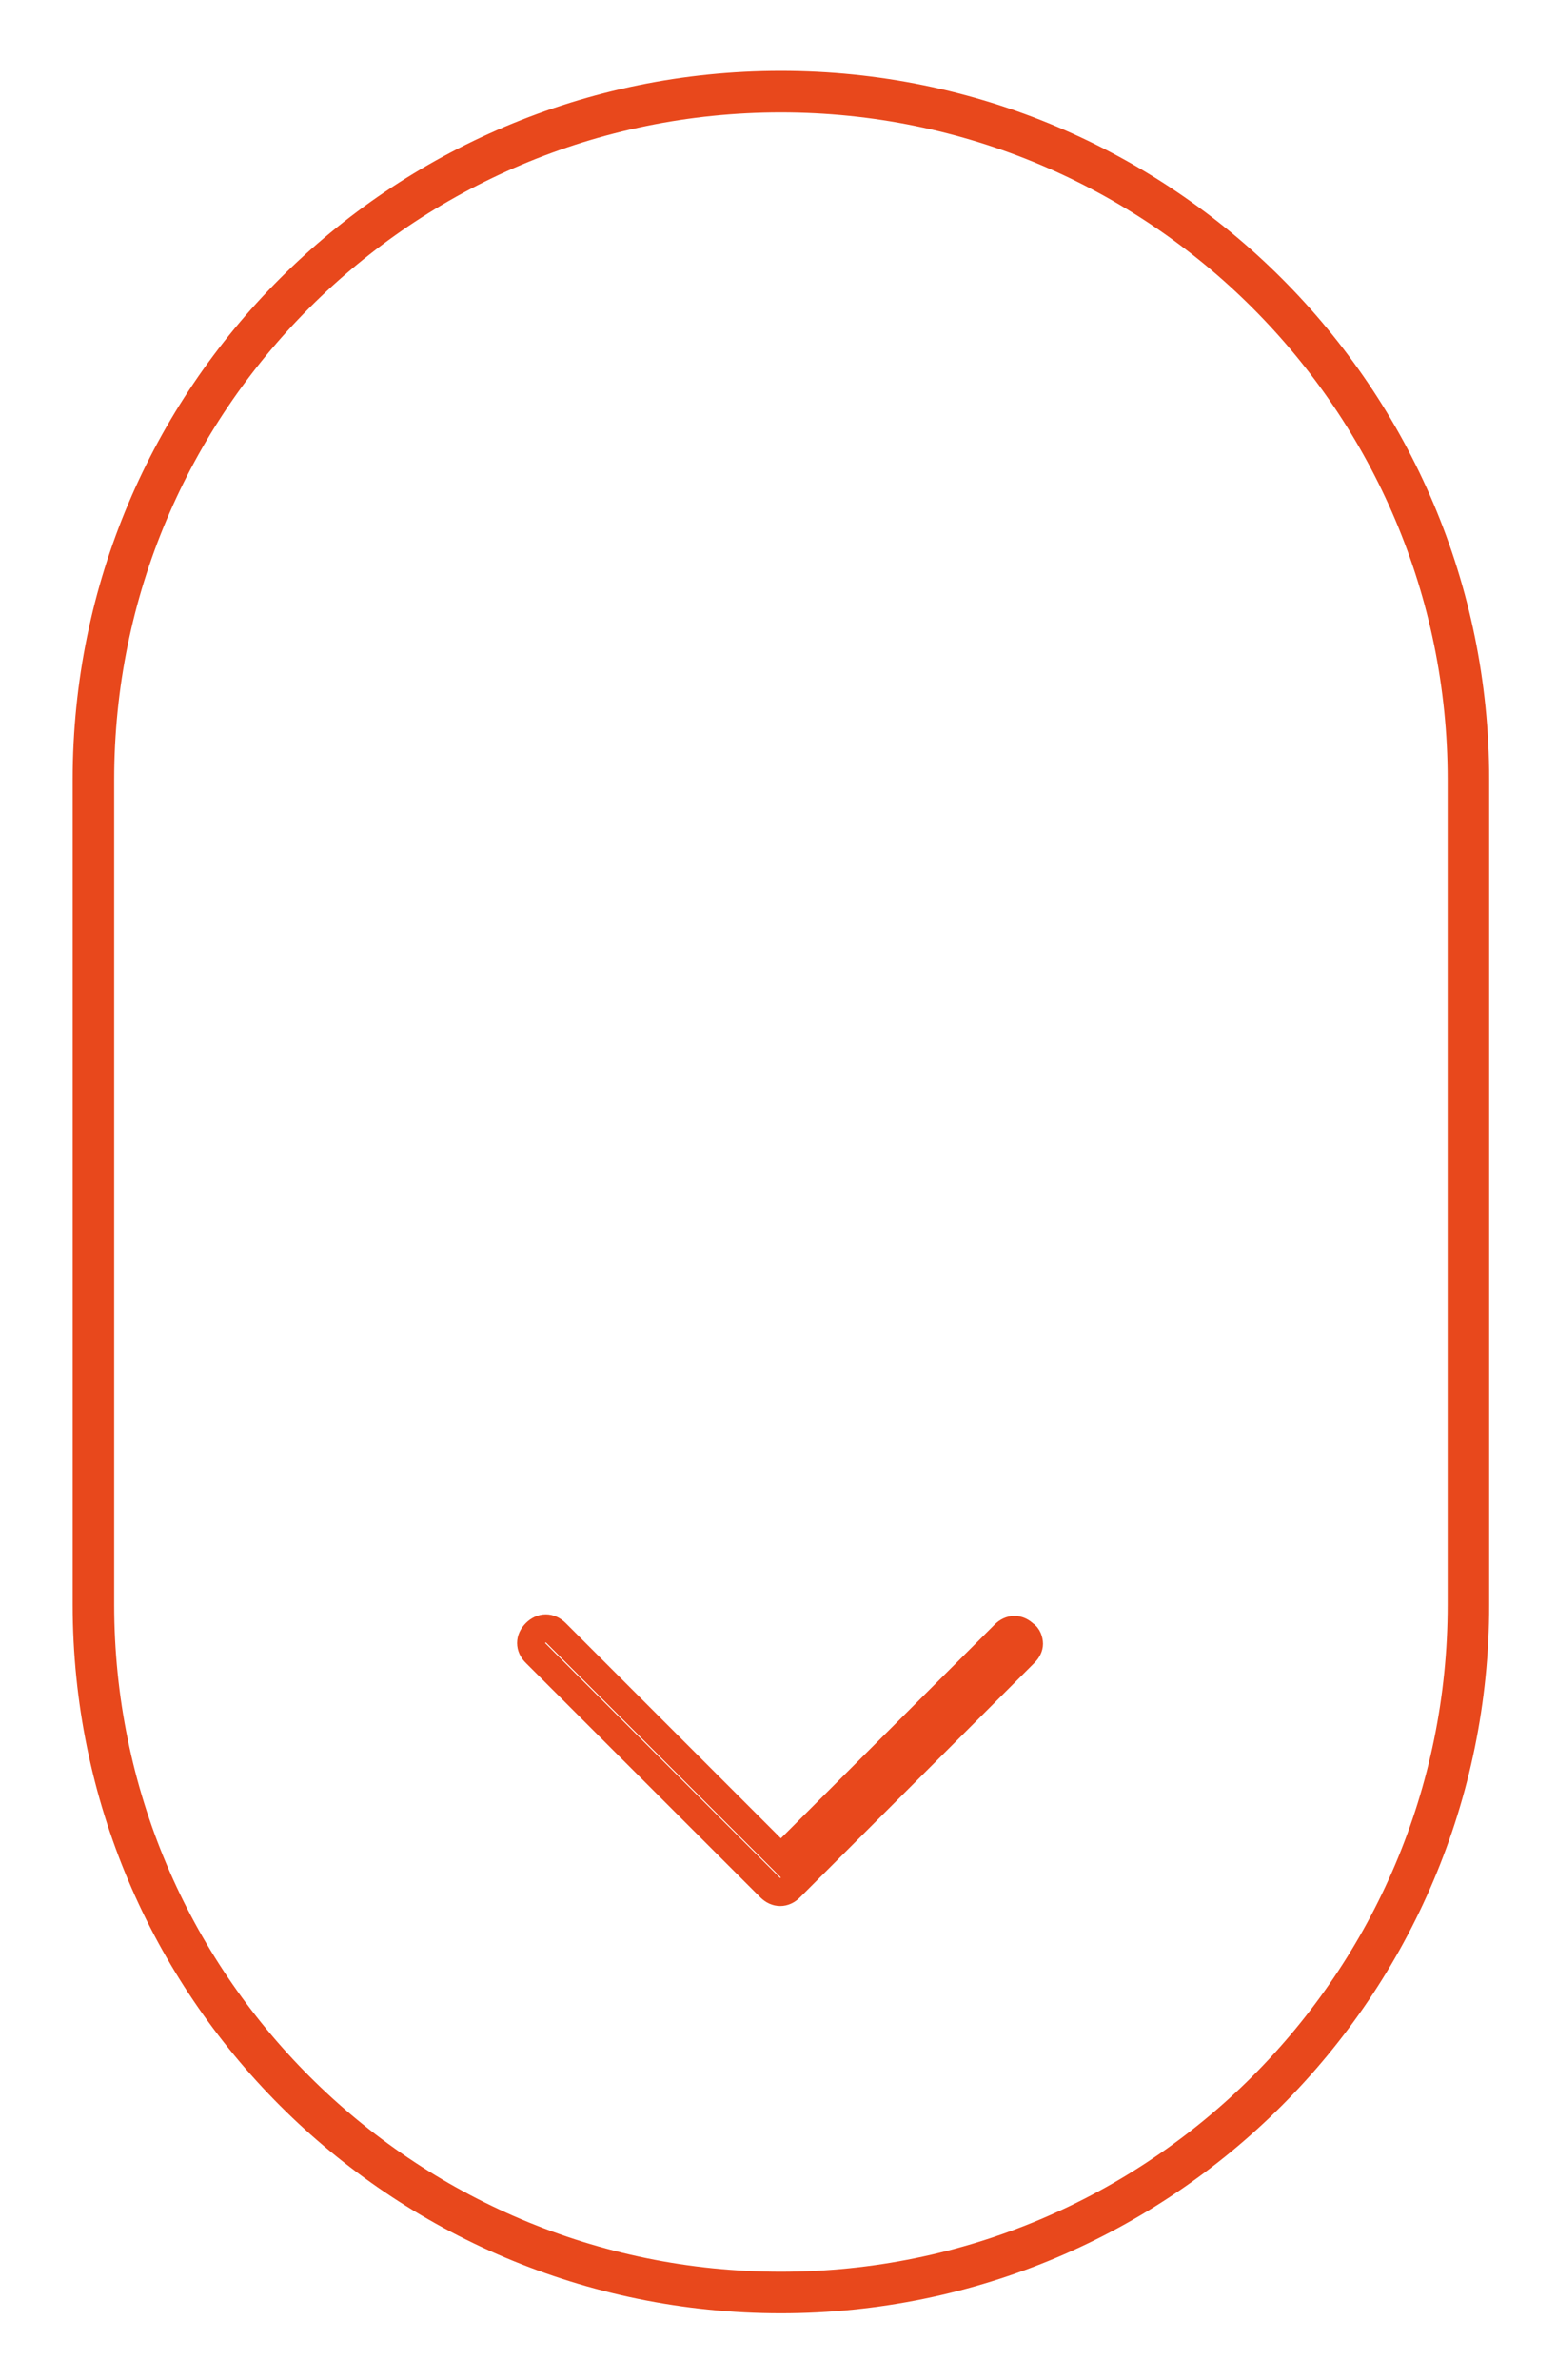 <?xml version="1.0" encoding="utf-8"?>
<svg version="1.1" id="Calque_1" xmlns="http://www.w3.org/2000/svg" xmlns:xlink="http://www.w3.org/1999/xlink" x="0px" y="0px"
	 viewBox="27.063 20.313 11.25 17.188" enable-background="new 27.063 20.313 11.25 17.188"
	 xml:space="preserve">
<g id="XMLID_2_">
	<path id="XMLID_9_" fill="none" stroke="#E8481C" stroke-width="0.3" stroke-miterlimit="10" d="M32.705,36.871L32.705,36.871
		c-2.743,0-4.967-2.224-4.967-4.967v-5.961c0-2.744,2.224-4.968,4.967-4.968l0,0c2.744,0,4.968,2.224,4.968,4.968v5.961
		C37.673,34.647,35.449,36.871,32.705,36.871z"/>
	<g id="XMLID_4_">
		<g id="XMLID_17_">
			<path id="XMLID_18_" fill="none" stroke="#E8481C" stroke-width="0.2" stroke-miterlimit="10" d="M32.705,33.732l-1.625-1.625
				c-0.045-0.045-0.102-0.045-0.147,0c-0.045,0.045-0.045,0.102,0,0.146l1.694,1.693c0.045,0.045,0.102,0.045,0.146,0l1.693-1.693
				c0.022-0.022,0.033-0.045,0.033-0.067c0-0.023-0.011-0.057-0.033-0.068c-0.045-0.045-0.102-0.045-0.146,0L32.705,33.732z"/>
		</g>
	</g>
</g>
</svg>

